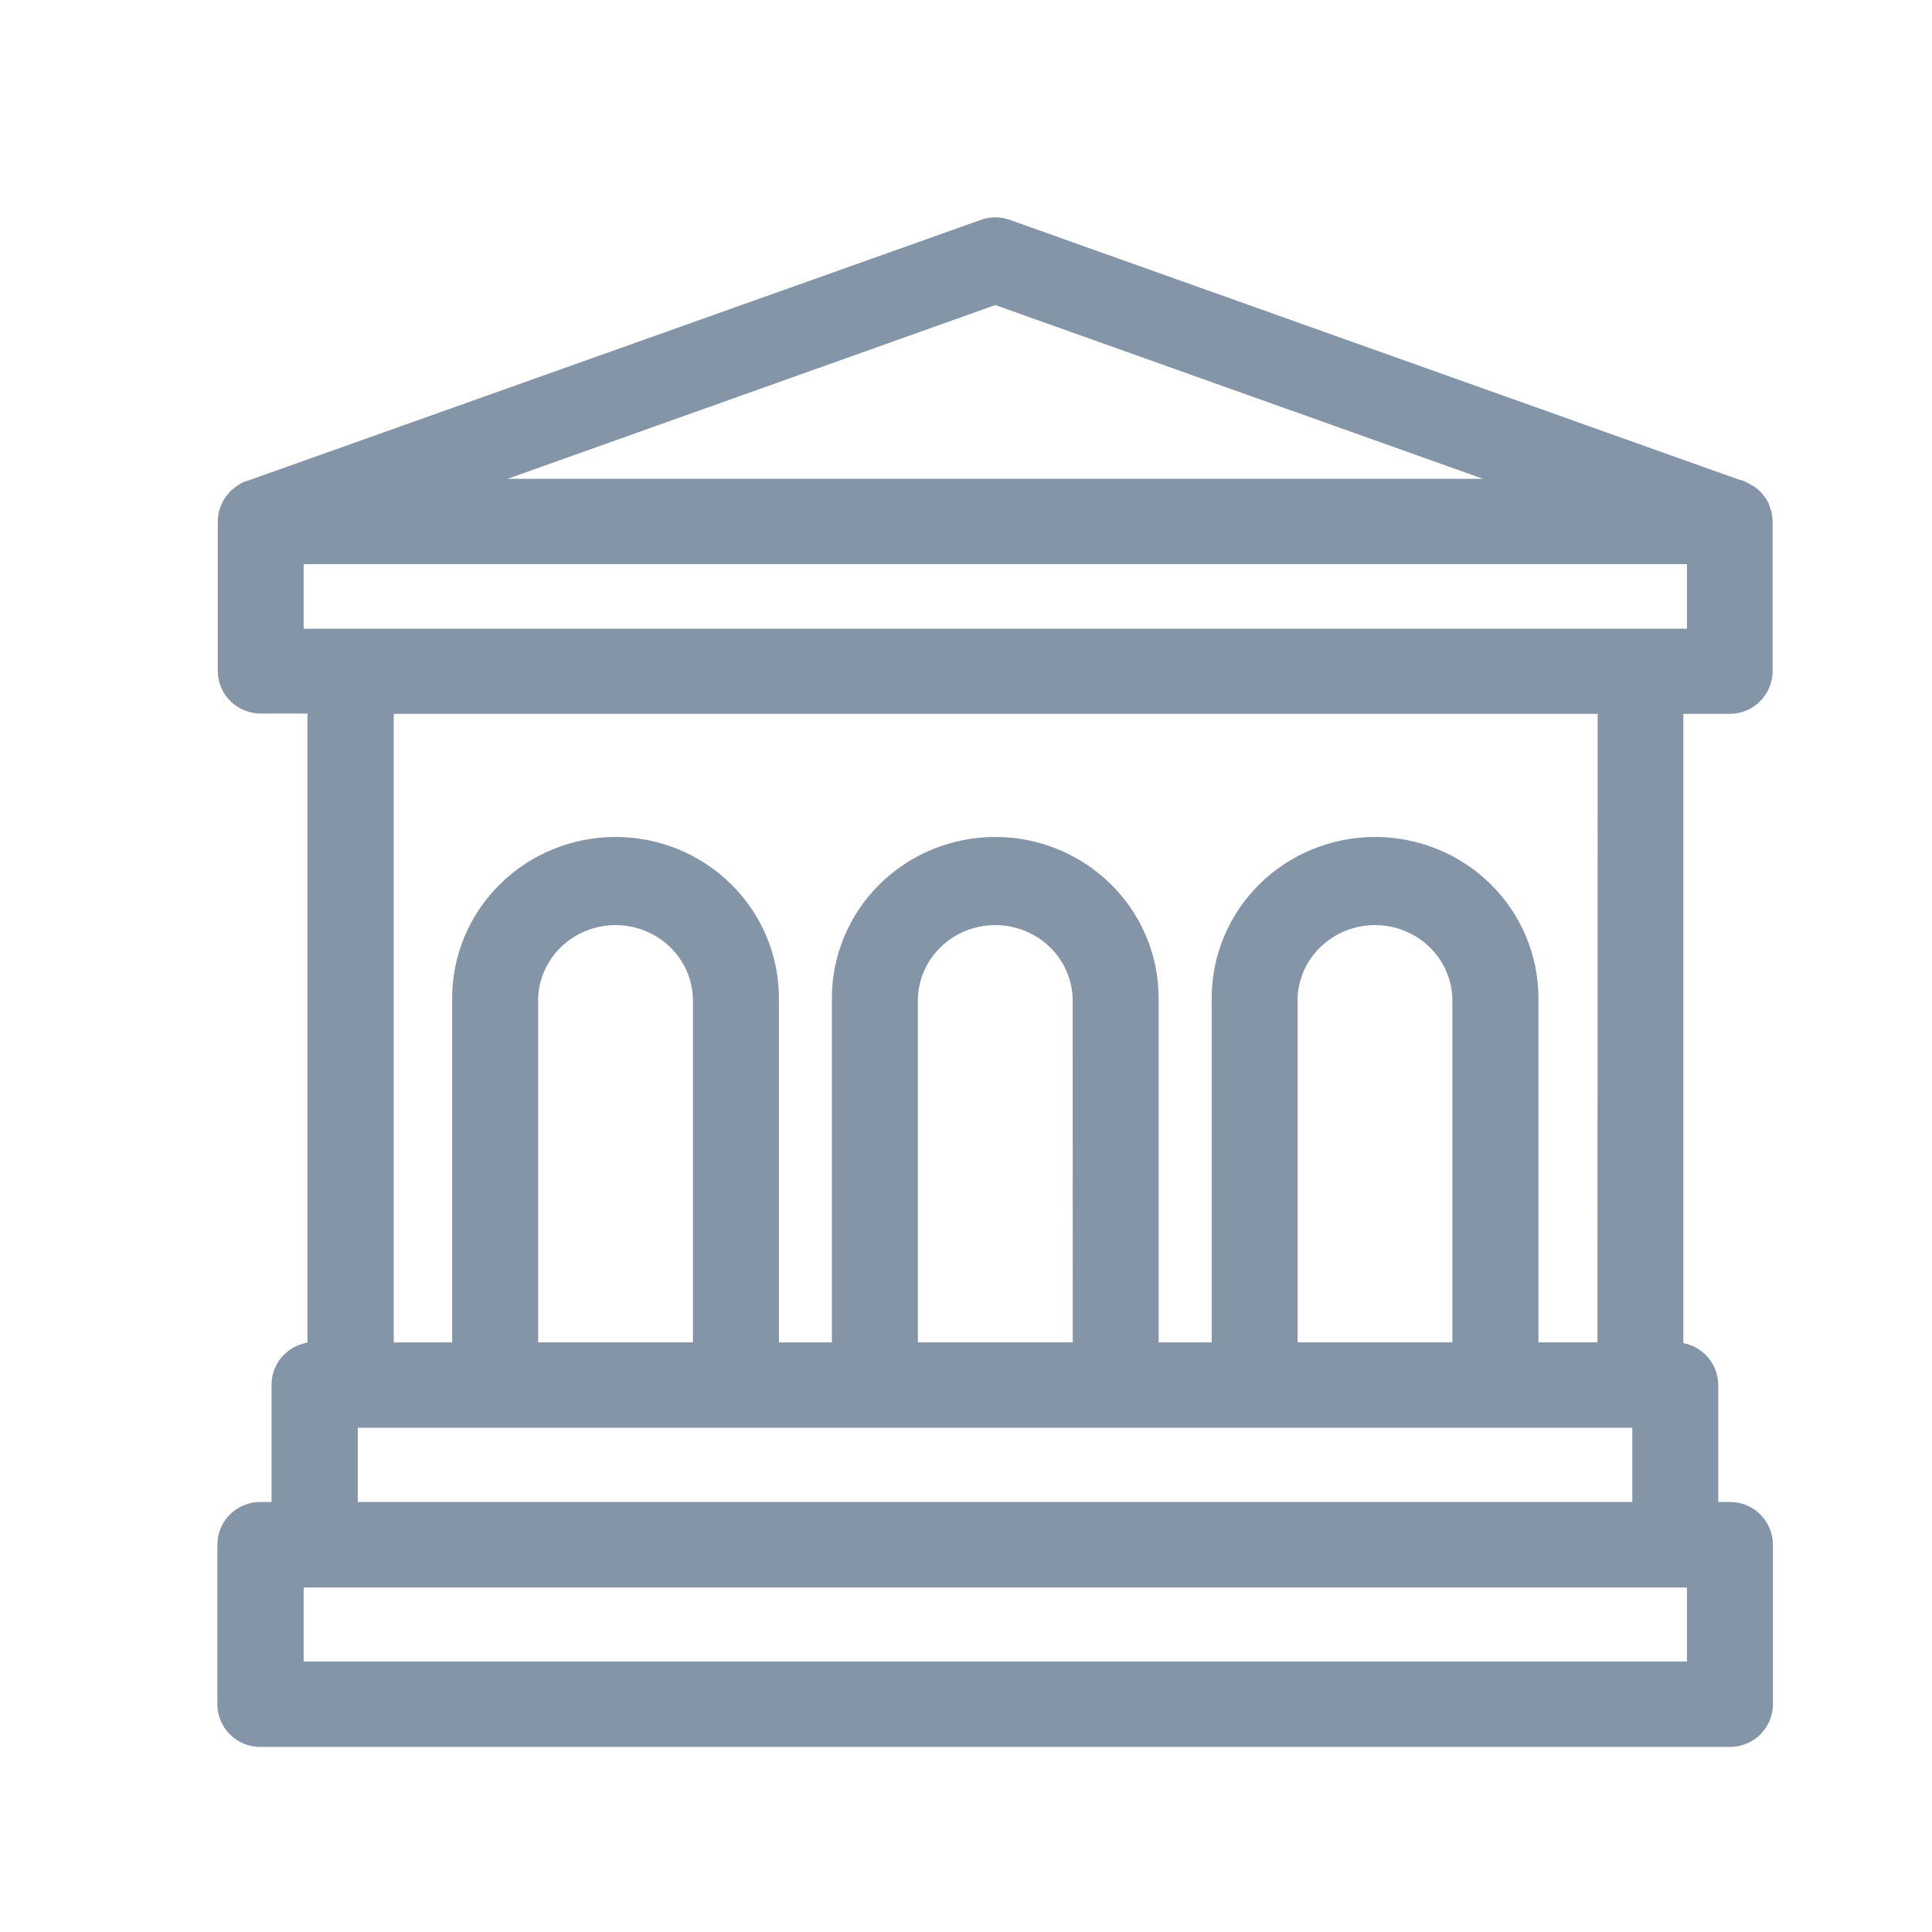 <svg width="24" height="24" viewBox="0 0 24 24" fill="none" xmlns="http://www.w3.org/2000/svg">
<path d="M21.696 6.374C21.687 6.358 21.677 6.342 21.664 6.328L21.645 6.309C21.63 6.296 21.613 6.285 21.595 6.276C21.588 6.276 21.583 6.268 21.576 6.265H21.57L12.444 3.014C12.393 2.995 12.336 2.995 12.285 3.014L3.159 6.261H3.153C3.146 6.261 3.14 6.268 3.134 6.272C3.116 6.281 3.099 6.292 3.084 6.305L3.065 6.324C3.052 6.338 3.042 6.354 3.033 6.37C3.029 6.378 3.025 6.385 3.022 6.393C3.011 6.418 3.006 6.446 3.005 6.474V8.334C3.005 8.395 3.03 8.454 3.074 8.497C3.117 8.54 3.177 8.564 3.239 8.564H4.119V16.971H3.907C3.845 16.971 3.785 16.996 3.742 17.039C3.698 17.082 3.673 17.14 3.673 17.201V18.958H3.234C3.203 18.958 3.173 18.964 3.144 18.976C3.116 18.987 3.09 19.004 3.069 19.025C3.047 19.047 3.03 19.072 3.018 19.1C3.006 19.128 3 19.158 3 19.188V21.171C3 21.201 3.006 21.231 3.018 21.259C3.03 21.287 3.047 21.312 3.069 21.334C3.09 21.355 3.116 21.372 3.144 21.384C3.173 21.395 3.203 21.401 3.234 21.401H21.49C21.521 21.401 21.551 21.395 21.579 21.384C21.608 21.372 21.634 21.355 21.655 21.334C21.677 21.312 21.694 21.287 21.706 21.259C21.718 21.231 21.724 21.201 21.724 21.171V19.188C21.724 19.127 21.699 19.069 21.655 19.025C21.612 18.982 21.552 18.958 21.49 18.958H21.045V17.205C21.045 17.144 21.02 17.086 20.977 17.043C20.933 17 20.873 16.975 20.811 16.975H20.611V8.568H21.486C21.517 8.568 21.547 8.562 21.576 8.551C21.604 8.539 21.63 8.522 21.651 8.501C21.673 8.48 21.69 8.454 21.702 8.426C21.714 8.398 21.72 8.368 21.72 8.338V6.477C21.719 6.45 21.714 6.422 21.703 6.397C21.701 6.389 21.699 6.382 21.696 6.374ZM12.364 3.471L20.158 6.248H4.57L12.364 3.471ZM21.256 20.94H3.472V19.42H21.256V20.943V20.94ZM4.145 18.958V17.436H20.577V18.958H4.145ZM8.908 16.975H6.385V12.398C6.394 12.075 6.531 11.768 6.767 11.543C7.002 11.318 7.318 11.192 7.646 11.192C7.975 11.192 8.291 11.318 8.526 11.543C8.762 11.768 8.899 12.075 8.908 12.398V16.975ZM13.626 16.975H11.102V12.398C11.111 12.075 11.248 11.768 11.484 11.543C11.719 11.318 12.035 11.192 12.364 11.192C12.692 11.192 13.008 11.318 13.243 11.543C13.479 11.768 13.616 12.075 13.625 12.398L13.626 16.975ZM18.344 16.975H15.819V12.398C15.828 12.075 15.965 11.768 16.201 11.543C16.436 11.318 16.752 11.192 17.081 11.192C17.409 11.192 17.725 11.318 17.96 11.543C18.196 11.768 18.333 12.075 18.342 12.398V16.976L18.344 16.975ZM20.144 16.975H18.811V12.398C18.811 11.947 18.629 11.514 18.304 11.195C17.98 10.876 17.54 10.697 17.081 10.697C16.623 10.697 16.183 10.876 15.859 11.195C15.534 11.514 15.352 11.947 15.352 12.398V16.976H14.093V12.398C14.093 11.947 13.911 11.514 13.586 11.195C13.262 10.876 12.822 10.697 12.364 10.697C11.905 10.697 11.465 10.876 11.141 11.195C10.816 11.514 10.634 11.947 10.634 12.398V16.976H9.376V12.398C9.376 11.947 9.194 11.514 8.869 11.195C8.545 10.876 8.105 10.697 7.646 10.697C7.188 10.697 6.748 10.876 6.424 11.195C6.099 11.514 5.917 11.947 5.917 12.398V16.976H4.591V8.568H20.147L20.144 16.975ZM3.472 8.11V6.708H21.256V8.11H3.472Z" fill="#8495A8" stroke="#8495A8" stroke-width="0.6"/>
</svg>
